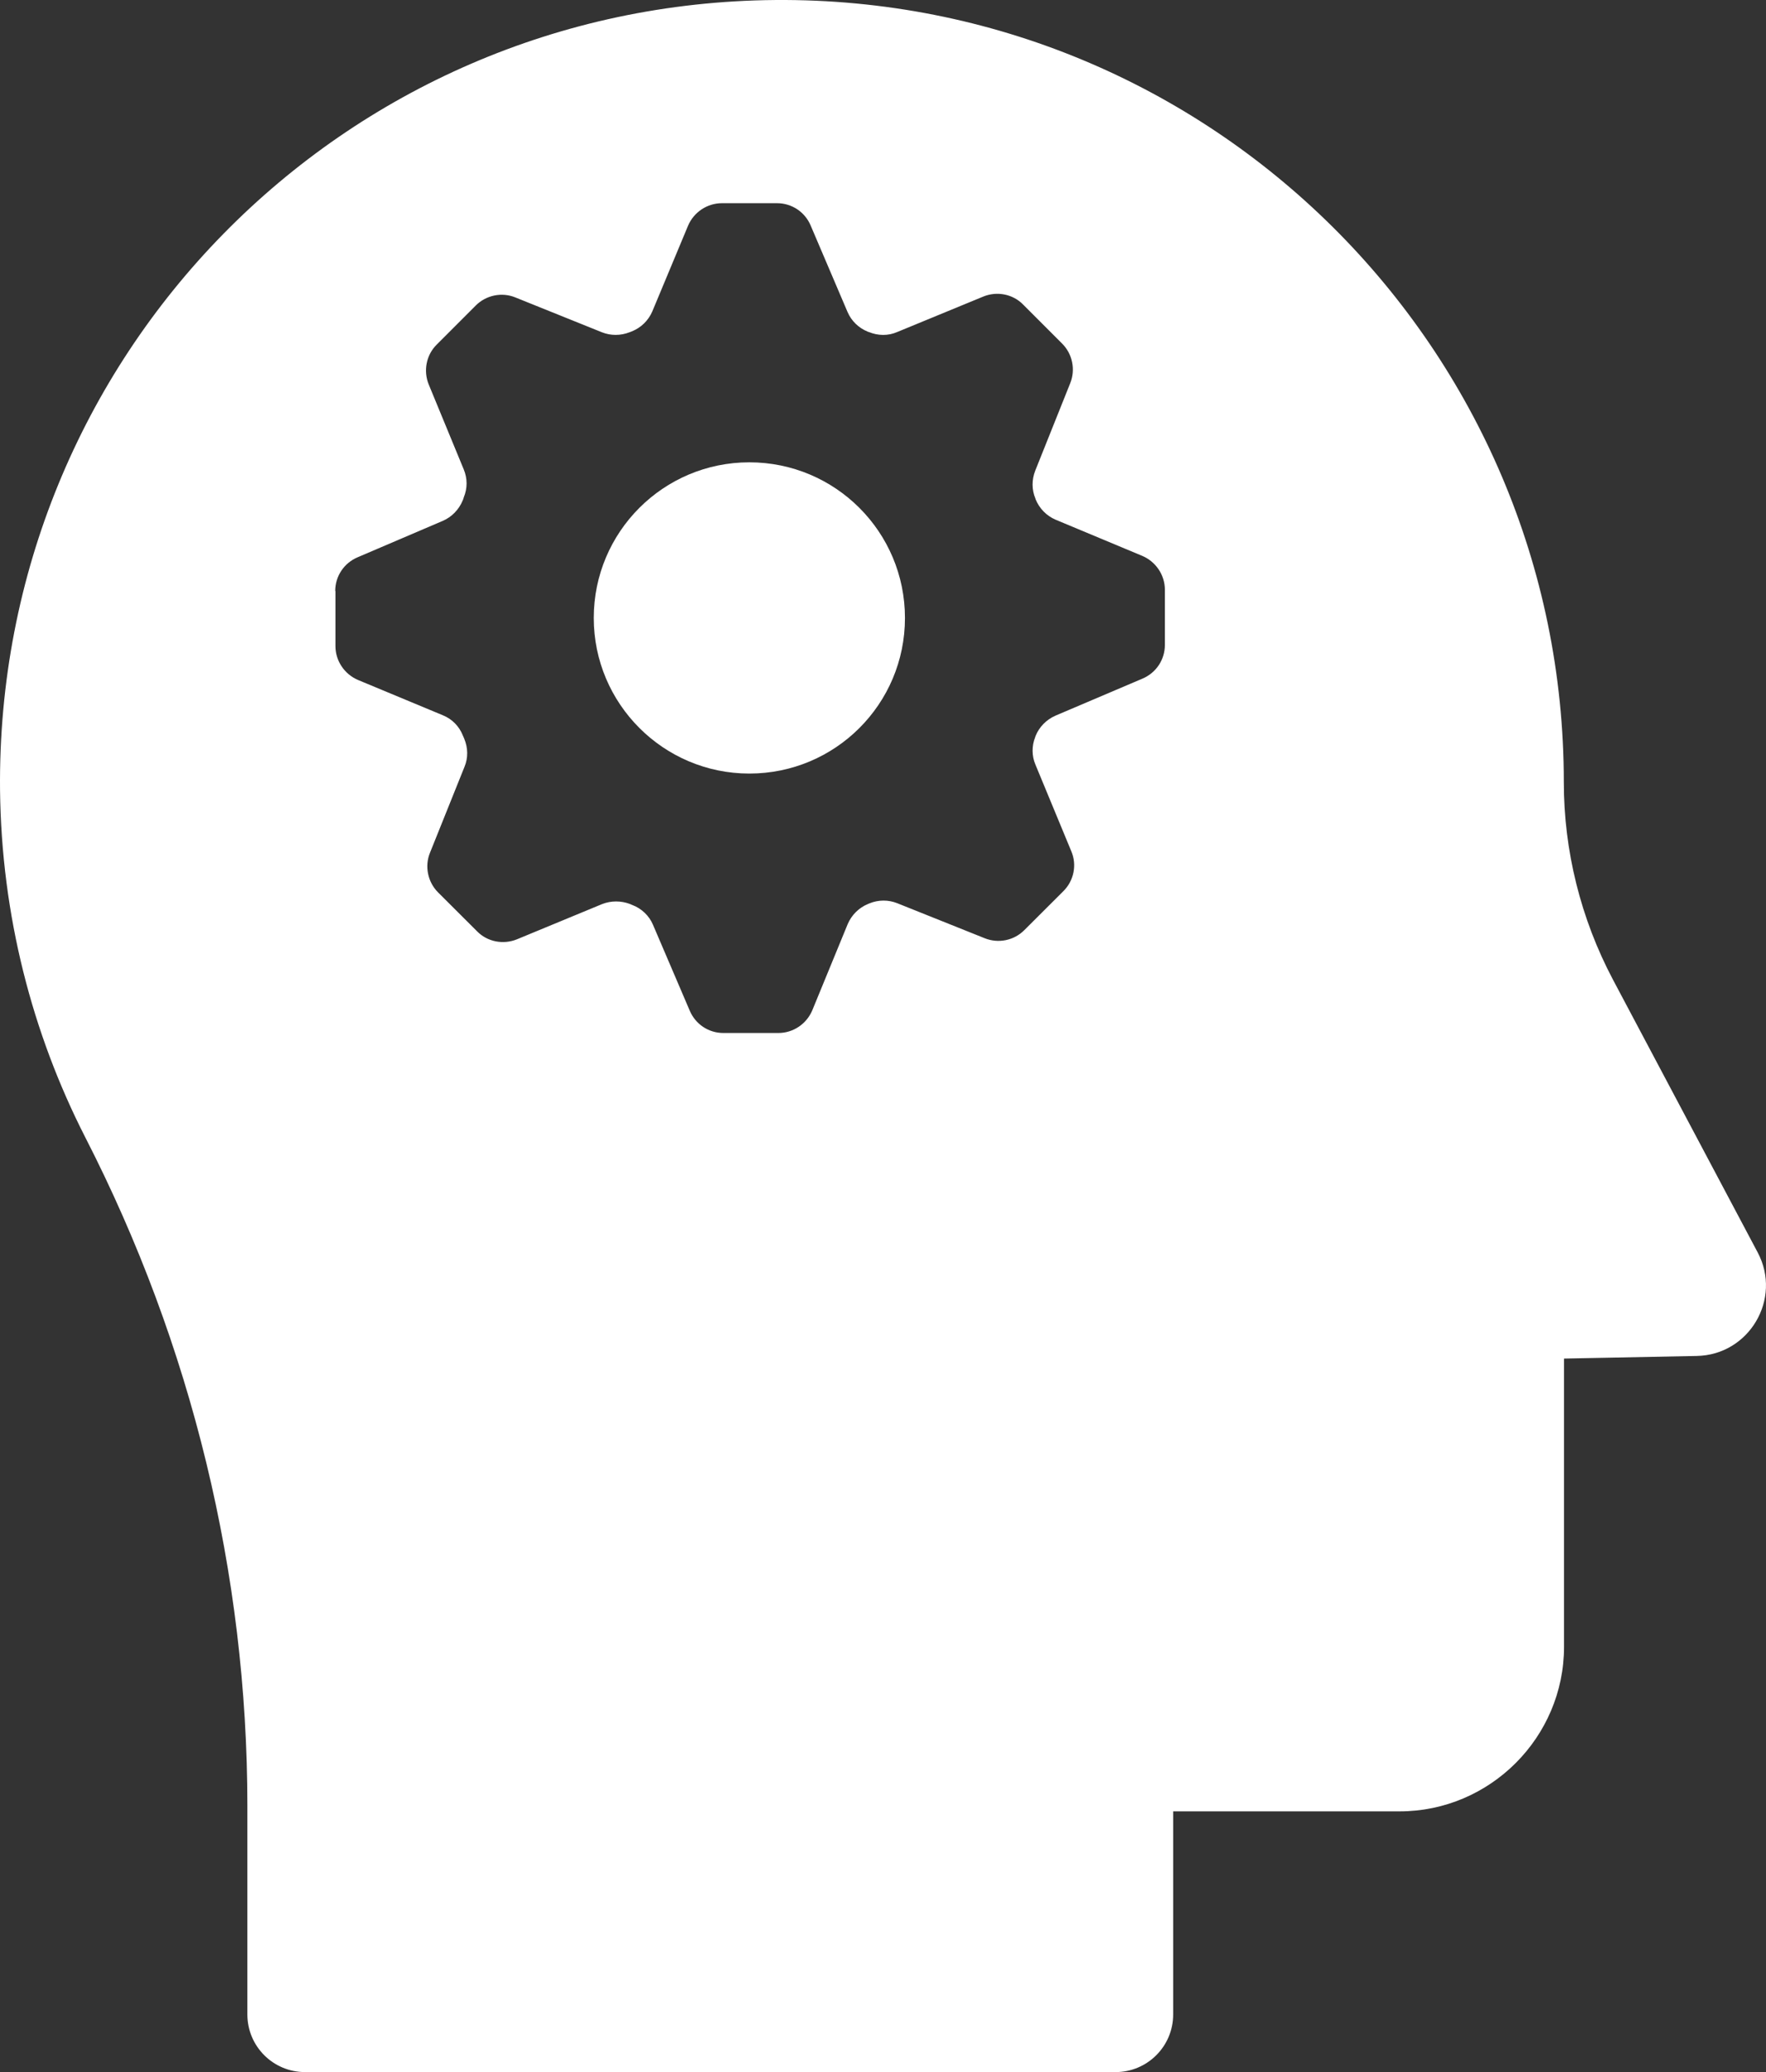 <?xml version="1.0" encoding="utf-8"?>
<!-- Generator: Adobe Illustrator 16.0.4, SVG Export Plug-In . SVG Version: 6.00 Build 0)  -->
<!DOCTYPE svg PUBLIC "-//W3C//DTD SVG 1.1//EN" "http://www.w3.org/Graphics/SVG/1.1/DTD/svg11.dtd">
<svg version="1.1" id="Layer_1" xmlns="http://www.w3.org/2000/svg" xmlns:xlink="http://www.w3.org/1999/xlink" x="0px" y="0px"
	 width="127.31px" height="149.315px" viewBox="0 0 127.31 149.315" enable-background="new 0 0 127.31 149.315"
	 xml:space="preserve">
<rect x="0" y="0" width="127.31" height="149.315" fill="#333333" stroke="none"/>
<g>
	<g>
		<path fill="#FFFFFF" d="M54.02,55.743c6.201,0,11.218-5.013,11.218-11.211S60.221,33.315,54.02,33.315
			c-6.195,0-11.216,5.019-11.216,11.217C42.804,50.709,47.824,55.743,54.02,55.743L54.02,55.743z M54.02,55.743"/>
		<path fill="#FFFFFF" d="M17.833,130.146v15.017c0,2.295,1.859,4.152,4.153,4.152h58.436c2.288,0,4.151-1.857,4.151-4.152v-14.635
			h16.316c6.528,0,11.861-5.334,11.861-11.86V97.899l9.561-0.188c3.785-0.065,6.176-4.115,4.401-7.457l-10.441-19.672
			c-2.318-4.388-3.536-9.274-3.536-14.221c0-31.287-25.481-56.608-56.843-56.36C24.646,0.248-0.312,25.692,0.003,56.94
			c0.102,9.006,2.312,17.514,6.149,25.026C13.811,96.905,17.833,113.396,17.833,130.146L17.833,130.146z M24.166,42.585
			c0-1.059,0.628-2.008,1.612-2.426l6.142-2.625c0.65-0.279,1.163-0.813,1.431-1.461c0.035-0.086,0.068-0.148,0.081-0.231
			c0.271-0.648,0.271-1.364,0-2.013l-2.528-6.13c-0.396-0.978-0.179-2.127,0.588-2.876l2.807-2.809
			c0.744-0.745,1.876-0.98,2.856-0.58l6.237,2.51c0.629,0.252,1.343,0.252,1.989,0c0.053-0.016,0.116-0.049,0.162-0.062
			c0.67-0.268,1.198-0.781,1.485-1.449l2.571-6.162c0.415-0.981,1.378-1.628,2.447-1.628h3.973c1.058,0,2.009,0.629,2.422,1.61
			l2.658,6.229c0.281,0.65,0.796,1.146,1.446,1.413c0.03,0.014,0.065,0.033,0.097,0.033c0.647,0.268,1.382,0.283,2.032,0
			l6.212-2.558c0.978-0.4,2.127-0.186,2.871,0.577l2.811,2.812c0.745,0.745,0.98,1.873,0.583,2.857l-2.525,6.311
			c-0.252,0.647-0.252,1.368,0.016,1.996c0,0.012,0.011,0.036,0.011,0.047c0.271,0.666,0.78,1.195,1.45,1.482l6.245,2.606
			c0.978,0.416,1.628,1.378,1.628,2.439v3.977c0,1.062-0.629,2.008-1.61,2.426l-6.282,2.672c-0.65,0.288-1.16,0.802-1.431,1.463
			l-0.026,0.084c-0.252,0.633-0.252,1.347,0.016,1.976l2.588,6.249c0.418,0.979,0.186,2.125-0.577,2.878l-2.812,2.805
			c-0.745,0.749-1.875,0.978-2.856,0.582l-6.309-2.525c-0.633-0.252-1.35-0.252-2,0.014c-0.032,0.015-0.083,0.035-0.109,0.046
			c-0.65,0.268-1.169,0.784-1.452,1.435l-2.56,6.229c-0.416,0.98-1.374,1.63-2.443,1.63h-3.967c-1.067,0-2.011-0.635-2.424-1.612
			l-2.647-6.184c-0.278-0.661-0.83-1.178-1.49-1.426c-0.05-0.016-0.116-0.052-0.166-0.072c-0.65-0.246-1.363-0.246-2,0l-6.156,2.545
			c-0.984,0.397-2.127,0.184-2.872-0.58l-2.814-2.806c-0.743-0.748-0.978-1.884-0.578-2.857l2.489-6.195
			c0.269-0.648,0.25-1.361-0.018-2.011c-0.035-0.088-0.063-0.15-0.101-0.235c-0.262-0.666-0.778-1.195-1.446-1.463l-6.11-2.541
			c-0.982-0.417-1.631-1.382-1.631-2.443v-3.973H24.166z M24.166,42.585"/>
	</g>
</g>
</svg>
